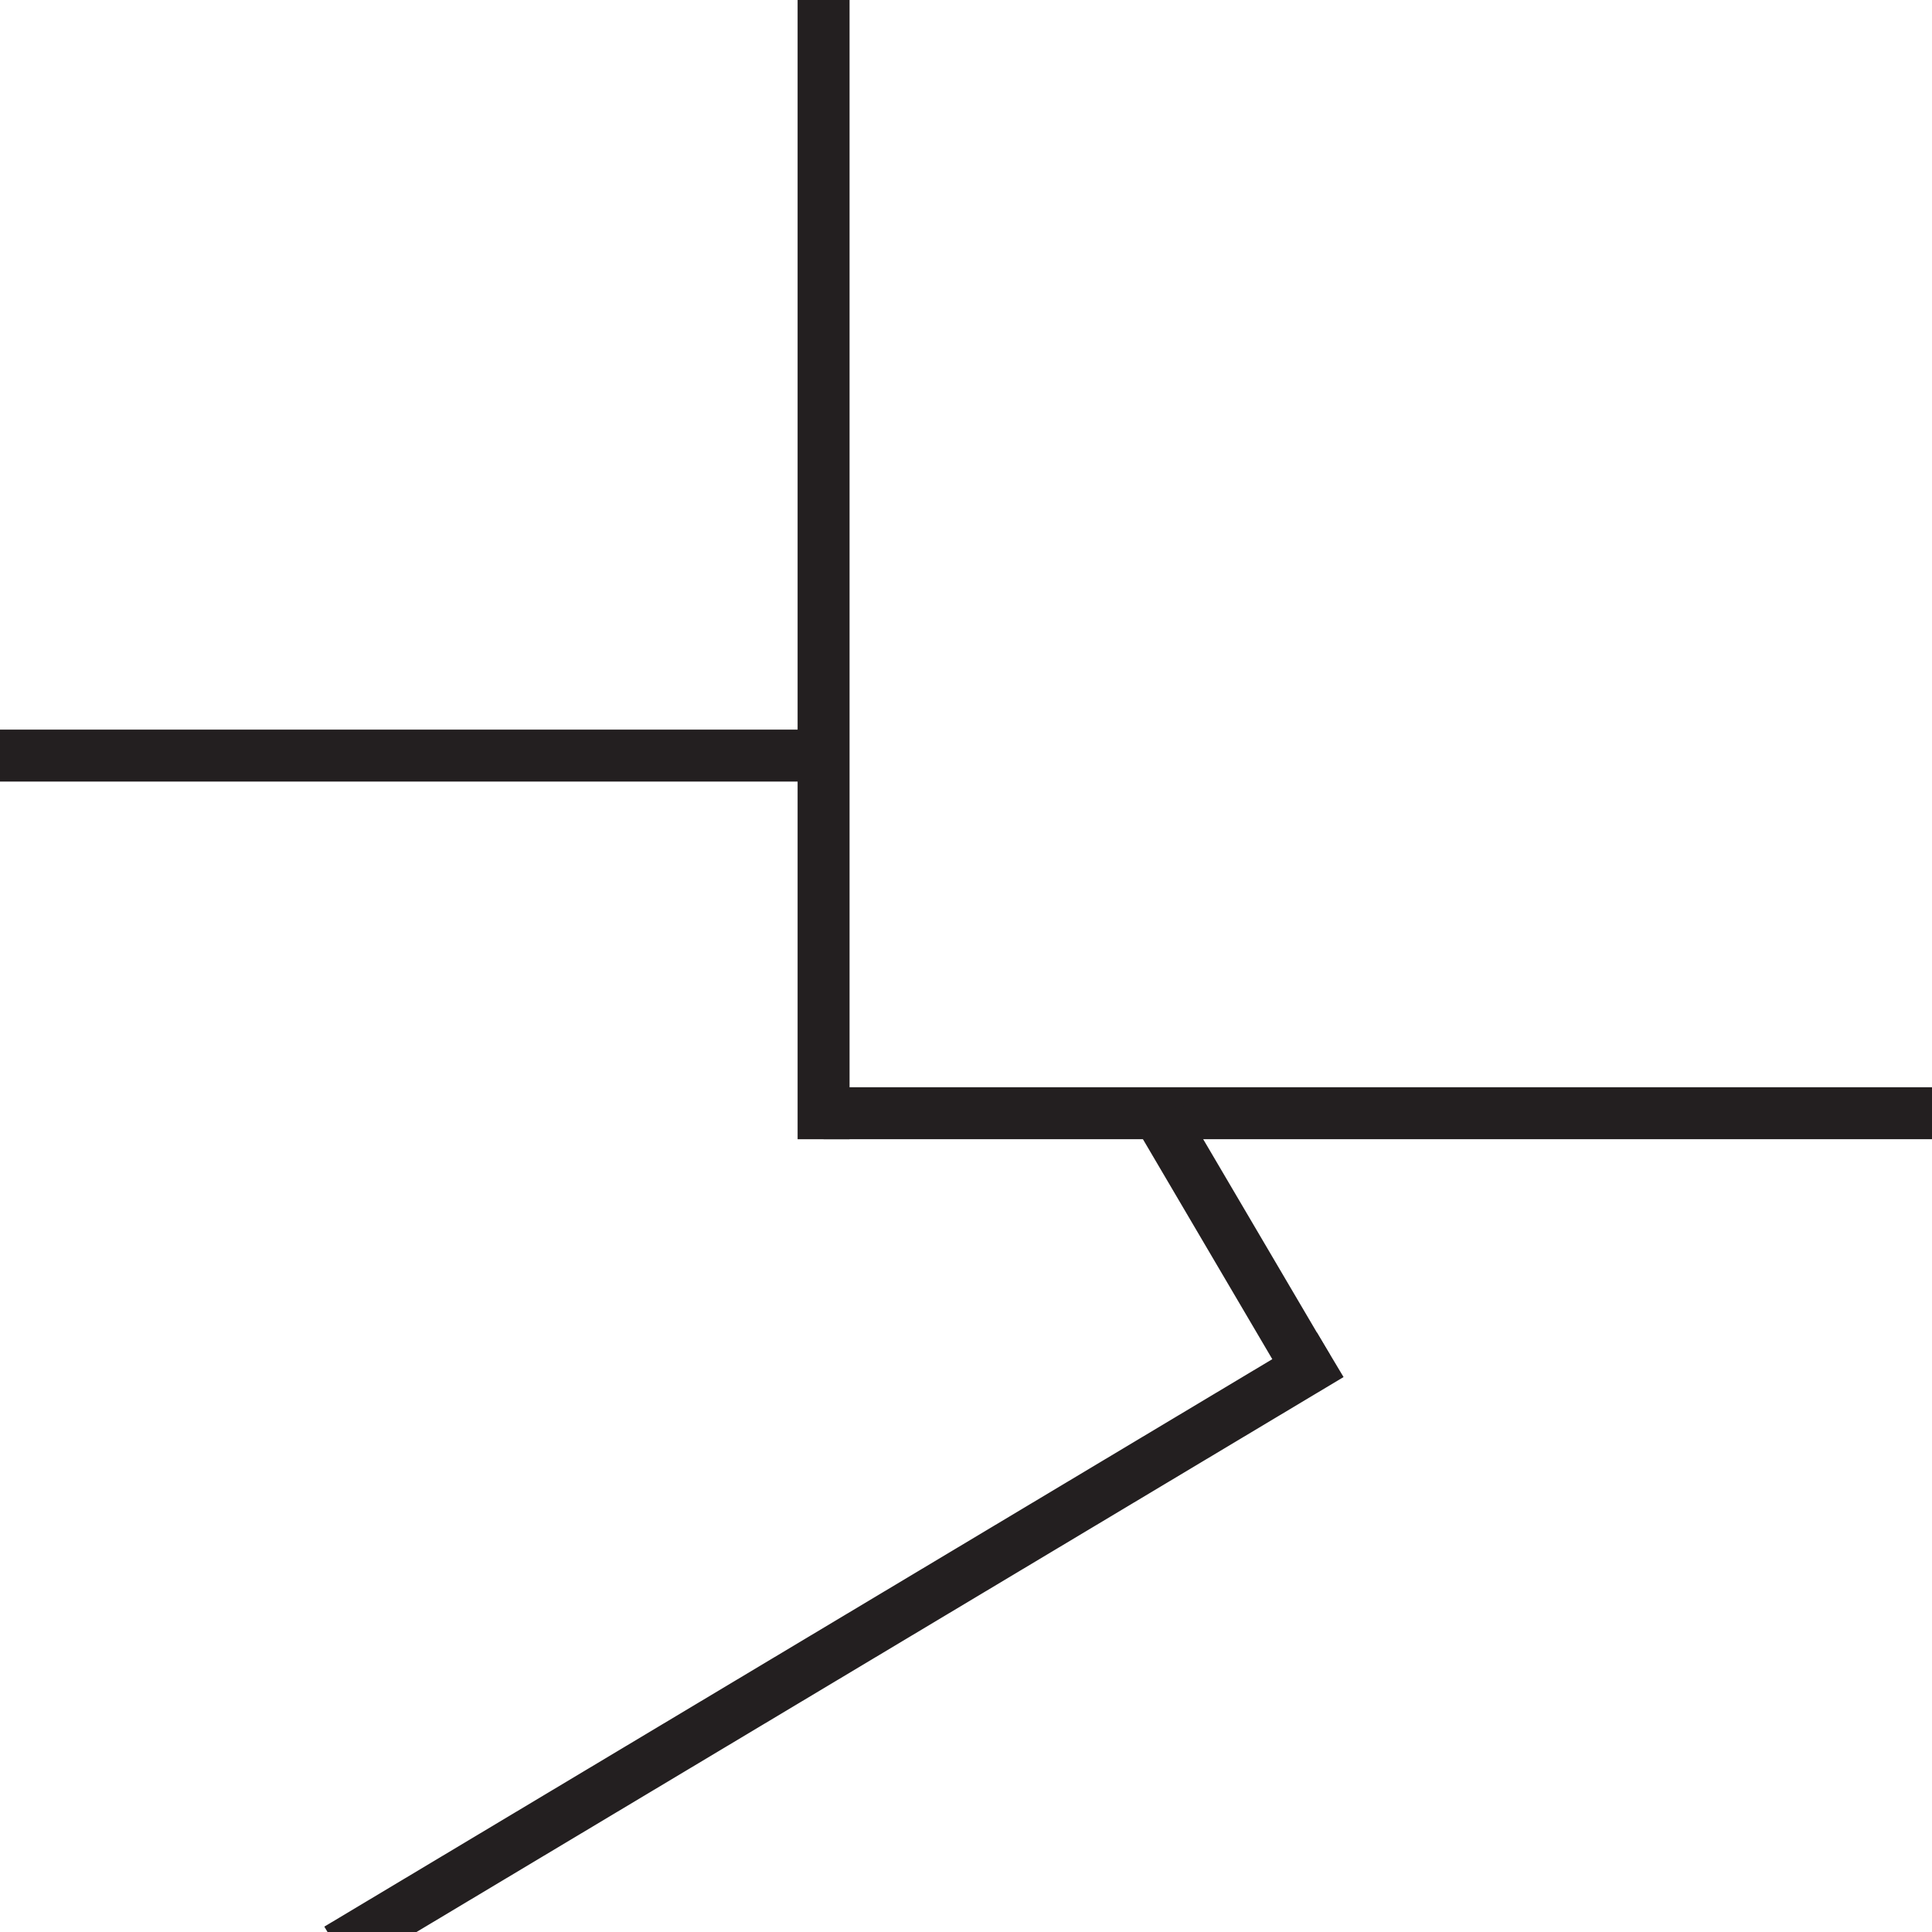 <svg xmlns="http://www.w3.org/2000/svg" viewBox="0 0 595 595"><defs><style>.a{fill:none;stroke:#231f20;stroke-miterlimit:10;stroke-width:16px;}</style></defs><title>56-Boulogne Driard</title><line class="a" y1="232.7" x2="252.11" y2="232.7"/><line class="a" x1="253.64" x2="253.64" y2="350.85"/><line class="a" x1="595.25" y1="342.84" x2="253.64" y2="342.84"/><line class="a" x1="402.75" y1="421.37" x2="357.24" y2="343.99"/><line class="a" x1="103.99" y1="600.21" x2="409.67" y2="417.23"/></svg>